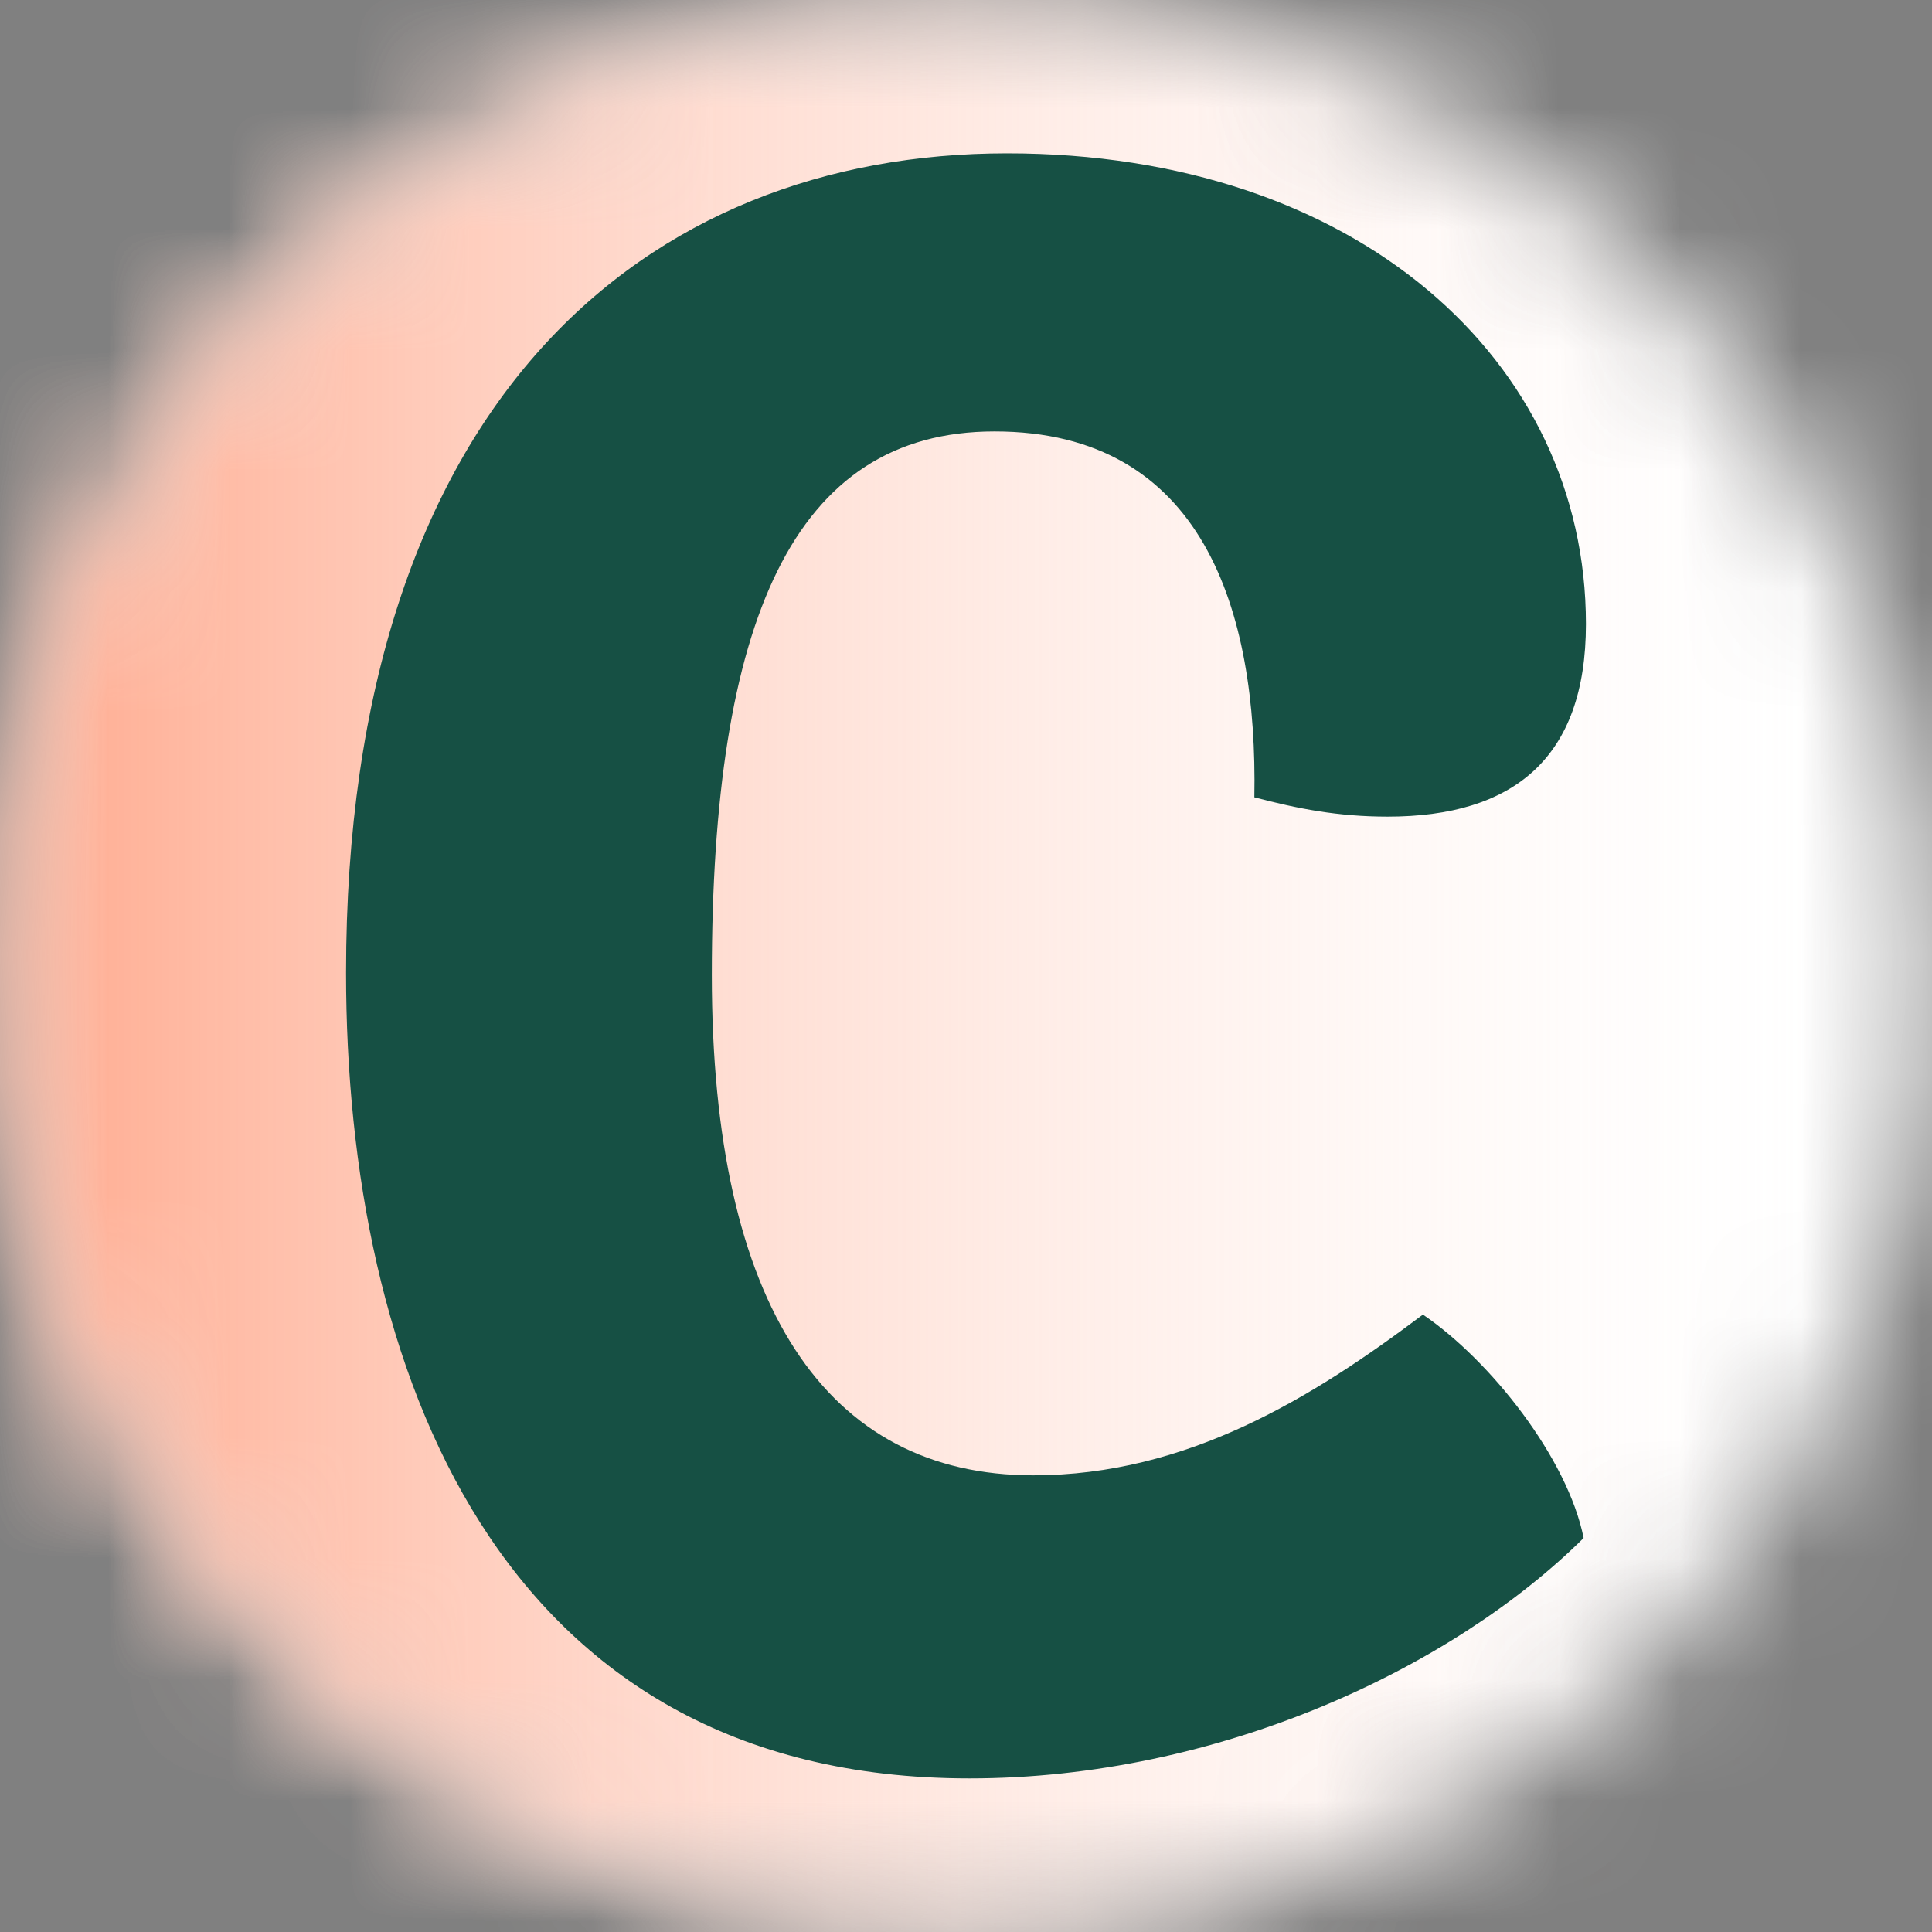 <?xml version="1.0" encoding="UTF-8" standalone="no"?>
<!-- Created with Inkscape (http://www.inkscape.org/) -->

<svg
   width="16"
   height="16"
   viewBox="0 0 16 16"
   version="1.1"
   id="svg1"
   inkscape:version="1.4 (e7c3feb100, 2024-10-09)"
   sodipodi:docname="favicon5.svg"
   inkscape:export-filename="favicon5.png"
   inkscape:export-xdpi="384"
   inkscape:export-ydpi="384"
   xmlns:inkscape="http://www.inkscape.org/namespaces/inkscape"
   xmlns:sodipodi="http://sodipodi.sourceforge.net/DTD/sodipodi-0.dtd"
   xmlns:xlink="http://www.w3.org/1999/xlink"
   xmlns="http://www.w3.org/2000/svg"
   xmlns:svg="http://www.w3.org/2000/svg">
  <rect x="0" y="0" width="16" height="16" fill="#808080" stroke="none"/>
  <sodipodi:namedview
     id="namedview1"
     pagecolor="#ffffff"
     bordercolor="#000000"
     borderopacity="0.25"
     inkscape:showpageshadow="2"
     inkscape:pageopacity="0.0"
     inkscape:pagecheckerboard="0"
     inkscape:deskcolor="#d1d1d1"
     inkscape:document-units="px"
     inkscape:zoom="45.254834"
     inkscape:cx="8.3416503"
     inkscape:cy="9.6343299"
     inkscape:window-width="2560"
     inkscape:window-height="1356"
     inkscape:window-x="0"
     inkscape:window-y="0"
     inkscape:window-maximized="1"
     inkscape:current-layer="layer1" />
  <defs
     id="defs1">
    <linearGradient
       id="linearGradient19"
       inkscape:collect="always">
      <stop
         style="stop-color:#8dffad;stop-opacity:1;"
         offset="0"
         id="stop18" />
      <stop
         style="stop-color:#f8fffa;stop-opacity:0.055;"
         offset="0.407"
         id="stop20" />
      <stop
         style="stop-color:#ffffff;stop-opacity:0;"
         offset="1"
         id="stop19" />
    </linearGradient>
    <linearGradient
       id="linearGradient16"
       inkscape:collect="always">
      <stop
         style="stop-color:#8dfeff;stop-opacity:1;"
         offset="0"
         id="stop16" />
      <stop
         style="stop-color:#ffffff;stop-opacity:0;"
         offset="1"
         id="stop17" />
    </linearGradient>
    <linearGradient
       id="linearGradient14"
       inkscape:collect="always">
      <stop
         style="stop-color:#ffa98d;stop-opacity:1;"
         offset="0"
         id="stop14" />
      <stop
         style="stop-color:#ffffff;stop-opacity:0;"
         offset="1"
         id="stop15" />
    </linearGradient>
    <linearGradient
       inkscape:collect="always"
       xlink:href="#linearGradient14"
       id="linearGradient15"
       x1="1.162"
       y1="8"
       x2="14.838"
       y2="8"
       gradientUnits="userSpaceOnUse"
       gradientTransform="matrix(1.17,0,0,1.17,-1.359,-1.359)" />
    <linearGradient
       inkscape:collect="always"
       xlink:href="#linearGradient16"
       id="linearGradient17"
       x1="-13.504"
       y1="-13.645"
       x2="-1.427"
       y2="-4.545"
       gradientUnits="userSpaceOnUse"
       gradientTransform="matrix(1.058,0,0,1.126,-0.101,2.245)" />
    <linearGradient
       inkscape:collect="always"
       xlink:href="#linearGradient19"
       id="linearGradient18"
       gradientUnits="userSpaceOnUse"
       gradientTransform="matrix(1.058,0,0,1.126,-0.101,2.245)"
       x1="-11.36"
       y1="-2.614"
       x2="-3.571"
       y2="-15.576" />
    <mask
       maskUnits="userSpaceOnUse"
       id="mask21">
      <path
         style="fill:#ffffff;fill-opacity:1;stroke:none;stroke-width:2.4;stroke-linecap:butt;stroke-linejoin:miter;stroke-dasharray:none;stroke-opacity:1;paint-order:normal"
         id="path21"
         sodipodi:type="arc"
         sodipodi:cx="8"
         sodipodi:cy="8"
         sodipodi:rx="8"
         sodipodi:ry="8"
         sodipodi:start="0"
         sodipodi:end="6.2022403"
         sodipodi:open="true"
         sodipodi:arc-type="arc"
         d="M 16,8 A 8,8 0 0 1 8.162,15.998 8,8 0 0 1 0.007,8.324 8,8 0 0 1 7.515,0.015 8,8 0 0 1 15.974,7.353"
         transform="scale(-1)" />
    </mask>
    <mask
       maskUnits="userSpaceOnUse"
       id="mask22">
      <path
         style="fill:#ffffff;fill-opacity:1;stroke:none;stroke-width:2.4;stroke-linecap:butt;stroke-linejoin:miter;stroke-dasharray:none;stroke-opacity:1;paint-order:normal"
         id="path22"
         sodipodi:type="arc"
         sodipodi:cx="8"
         sodipodi:cy="8"
         sodipodi:rx="8"
         sodipodi:ry="8"
         sodipodi:start="0"
         sodipodi:end="6.2022403"
         sodipodi:open="true"
         sodipodi:arc-type="arc"
         d="M 16,8 A 8,8 0 0 1 8.162,15.998 8,8 0 0 1 0.007,8.324 8,8 0 0 1 7.515,0.015 8,8 0 0 1 15.974,7.353"
         transform="scale(-1)" />
    </mask>
    <mask
       maskUnits="userSpaceOnUse"
       id="mask23">
      <path
         style="fill:#ffffff;fill-opacity:1;stroke:none;stroke-width:2.4;stroke-linecap:butt;stroke-linejoin:miter;stroke-dasharray:none;stroke-opacity:1;paint-order:normal"
         id="path23"
         sodipodi:type="arc"
         sodipodi:cx="8"
         sodipodi:cy="8"
         sodipodi:rx="8"
         sodipodi:ry="8"
         sodipodi:start="0"
         sodipodi:end="6.2022403"
         sodipodi:open="true"
         sodipodi:arc-type="arc"
         d="M 16,8 A 8,8 0 0 1 8.162,15.998 8,8 0 0 1 0.007,8.324 8,8 0 0 1 7.515,0.015 8,8 0 0 1 15.974,7.353" />
    </mask>
    <mask
       maskUnits="userSpaceOnUse"
       id="mask24">
      <path
         style="fill:#ffffff;fill-opacity:1;stroke:none;stroke-width:2.4;stroke-linecap:butt;stroke-linejoin:miter;stroke-dasharray:none;stroke-opacity:1;paint-order:normal"
         id="path24"
         sodipodi:type="arc"
         sodipodi:cx="8"
         sodipodi:cy="8"
         sodipodi:rx="8"
         sodipodi:ry="8"
         sodipodi:start="0"
         sodipodi:end="6.2022403"
         sodipodi:open="true"
         sodipodi:arc-type="arc"
         d="M 16,8 A 8,8 0 0 1 8.162,15.998 8,8 0 0 1 0.007,8.324 8,8 0 0 1 7.515,0.015 8,8 0 0 1 15.974,7.353" />
    </mask>
  </defs>
  <g
     inkscape:label="Layer 1"
     inkscape:groupmode="layer"
     id="layer1">
    <rect
       style="fill:#ffffff;fill-opacity:1;stroke:#ffffff;stroke-width:0;stroke-linecap:butt;stroke-linejoin:miter;stroke-dasharray:none;stroke-opacity:1;paint-order:normal"
       id="rect14"
       width="16"
       height="16"
       x="0"
       y="0"
       sodipodi:insensitive="true"
       mask="url(#mask24)" />
    <rect
       style="fill:url(#linearGradient15);stroke:none;stroke-width:2.719;stroke-linecap:butt;stroke-linejoin:miter;stroke-dasharray:none;paint-order:normal"
       id="rect1"
       width="16"
       height="16"
       x="0"
       y="0"
       mask="url(#mask23)" />
    <rect
       style="fill:url(#linearGradient17);stroke:none;stroke-width:2.125;stroke-linecap:butt;stroke-linejoin:miter;stroke-dasharray:none;paint-order:normal"
       id="rect1-0"
       width="16"
       height="16"
       x="-16"
       y="-16"
       transform="scale(-1)"
       mask="url(#mask22)" />
    <rect
       style="fill:url(#linearGradient18);stroke:none;stroke-width:2.125;stroke-linecap:butt;stroke-linejoin:miter;stroke-dasharray:none;paint-order:normal"
       id="rect1-0-9"
       width="16"
       height="16"
       x="-16"
       y="-16"
       transform="scale(-1)"
       mask="url(#mask21)" />
    <path
       d="m 10.388,6.603 c 0.359,0.094 0.689,0.16 1.104,0.16 1.038,0 1.642,-0.481 1.642,-1.595 0,-2.18 -1.897,-3.898 -4.794,-3.898 -2.992,0 -5.474,2.048 -5.474,6.786 0,3.256 1.246,6.672 5.162,6.672 2.067,0 4.002,-0.915 5.087,-1.991 -0.132,-0.661 -0.774,-1.472 -1.331,-1.85 -0.915,0.689 -1.954,1.331 -3.228,1.331 -1.708,0 -2.661,-1.397 -2.661,-4.143 0,-2.926 0.67,-4.502 2.341,-4.502 1.727,0 2.18,1.482 2.152,3.03 z"
       id="text25"
       style="font-weight:bold;font-size:48px;font-family:'Signika Negative';-inkscape-font-specification:'Signika Negative Bold';fill:#165044;stroke-width:0.944"
       aria-label="C" />
  </g>
</svg>
